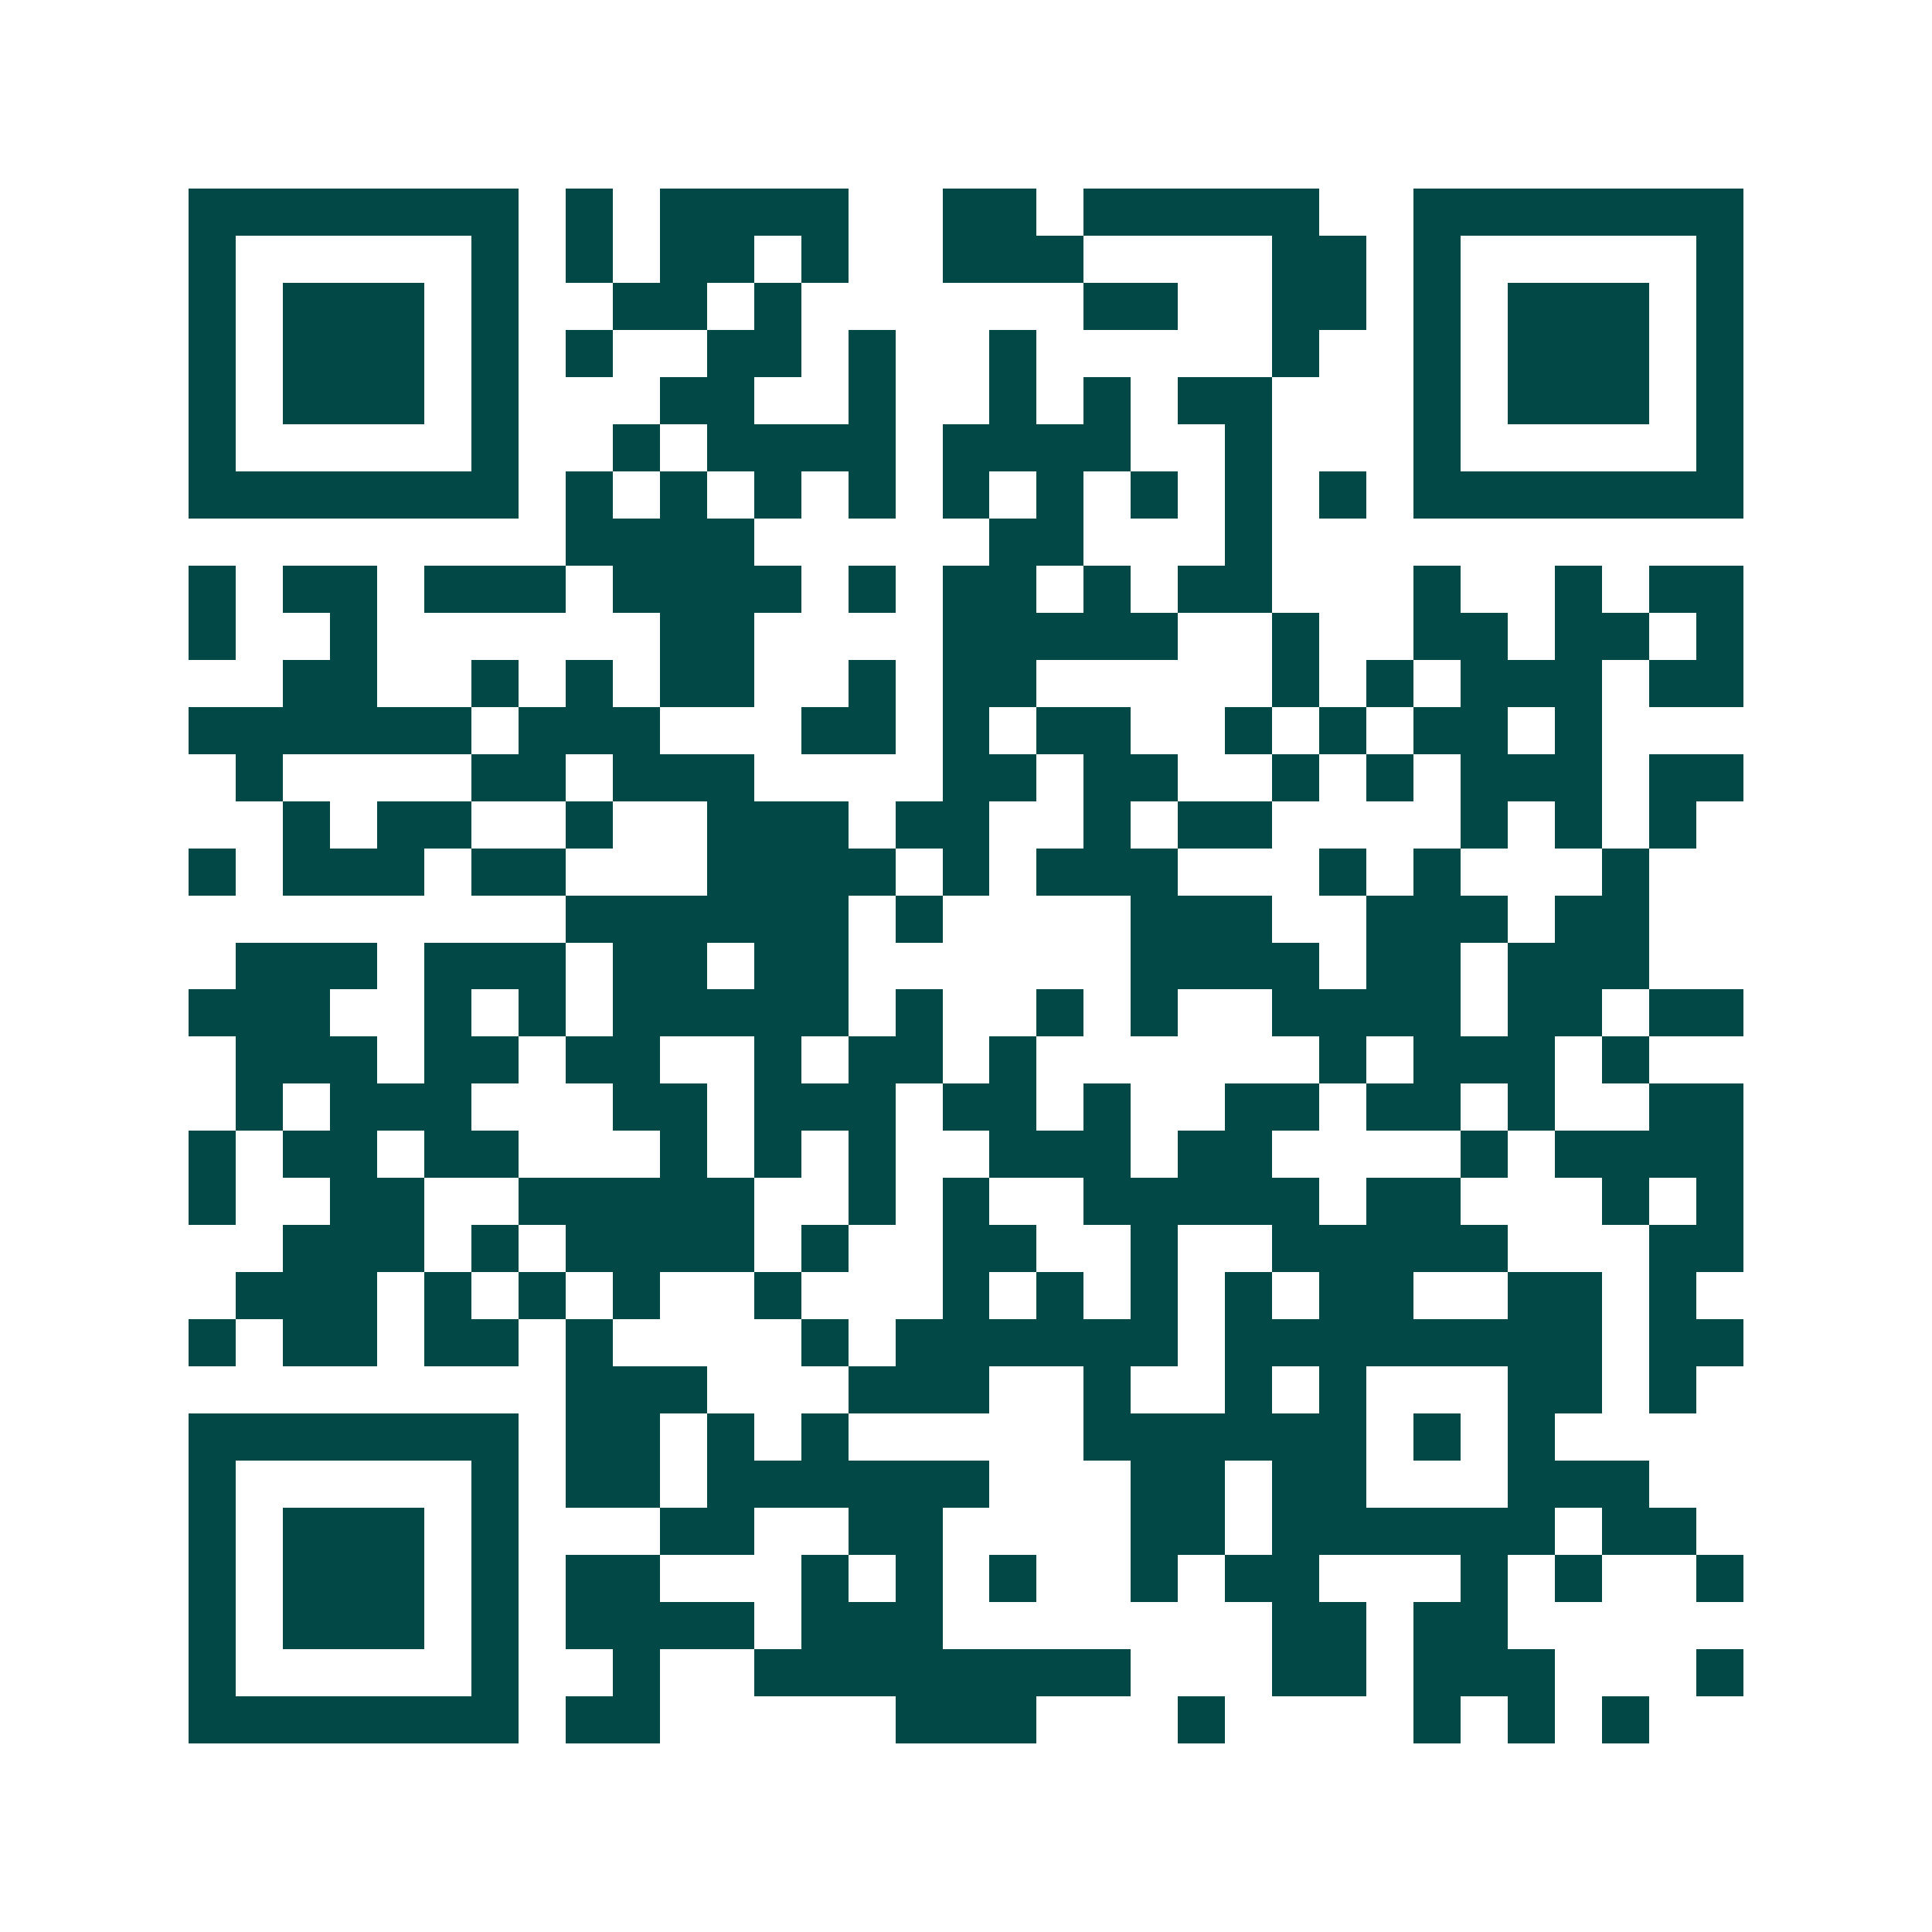 <svg xmlns="http://www.w3.org/2000/svg" width="200" height="200" viewBox="0 0 41 41" shape-rendering="crispEdges"><path fill="#ffffff" d="M0 0h41v41H0z"/><path stroke="#014847" d="M4 4.5h7m1 0h1m1 0h4m2 0h2m1 0h5m2 0h7M4 5.5h1m5 0h1m1 0h1m1 0h2m1 0h1m2 0h3m4 0h2m1 0h1m5 0h1M4 6.5h1m1 0h3m1 0h1m2 0h2m1 0h1m6 0h2m2 0h2m1 0h1m1 0h3m1 0h1M4 7.5h1m1 0h3m1 0h1m1 0h1m2 0h2m1 0h1m2 0h1m5 0h1m2 0h1m1 0h3m1 0h1M4 8.5h1m1 0h3m1 0h1m3 0h2m2 0h1m2 0h1m1 0h1m1 0h2m3 0h1m1 0h3m1 0h1M4 9.5h1m5 0h1m2 0h1m1 0h4m1 0h4m2 0h1m3 0h1m5 0h1M4 10.5h7m1 0h1m1 0h1m1 0h1m1 0h1m1 0h1m1 0h1m1 0h1m1 0h1m1 0h1m1 0h7M12 11.5h4m5 0h2m3 0h1M4 12.5h1m1 0h2m1 0h3m1 0h4m1 0h1m1 0h2m1 0h1m1 0h2m3 0h1m2 0h1m1 0h2M4 13.5h1m2 0h1m6 0h2m4 0h5m2 0h1m2 0h2m1 0h2m1 0h1M6 14.5h2m2 0h1m1 0h1m1 0h2m2 0h1m1 0h2m5 0h1m1 0h1m1 0h3m1 0h2M4 15.5h6m1 0h3m3 0h2m1 0h1m1 0h2m2 0h1m1 0h1m1 0h2m1 0h1M5 16.5h1m4 0h2m1 0h3m4 0h2m1 0h2m2 0h1m1 0h1m1 0h3m1 0h2M6 17.5h1m1 0h2m2 0h1m2 0h3m1 0h2m2 0h1m1 0h2m4 0h1m1 0h1m1 0h1M4 18.5h1m1 0h3m1 0h2m3 0h4m1 0h1m1 0h3m3 0h1m1 0h1m3 0h1M12 19.5h6m1 0h1m4 0h3m2 0h3m1 0h2M5 20.5h3m1 0h3m1 0h2m1 0h2m6 0h4m1 0h2m1 0h3M4 21.5h3m2 0h1m1 0h1m1 0h5m1 0h1m2 0h1m1 0h1m2 0h4m1 0h2m1 0h2M5 22.5h3m1 0h2m1 0h2m2 0h1m1 0h2m1 0h1m6 0h1m1 0h3m1 0h1M5 23.5h1m1 0h3m3 0h2m1 0h3m1 0h2m1 0h1m2 0h2m1 0h2m1 0h1m2 0h2M4 24.5h1m1 0h2m1 0h2m3 0h1m1 0h1m1 0h1m2 0h3m1 0h2m4 0h1m1 0h4M4 25.5h1m2 0h2m2 0h5m2 0h1m1 0h1m2 0h5m1 0h2m3 0h1m1 0h1M6 26.5h3m1 0h1m1 0h4m1 0h1m2 0h2m2 0h1m2 0h5m3 0h2M5 27.5h3m1 0h1m1 0h1m1 0h1m2 0h1m3 0h1m1 0h1m1 0h1m1 0h1m1 0h2m2 0h2m1 0h1M4 28.5h1m1 0h2m1 0h2m1 0h1m4 0h1m1 0h6m1 0h8m1 0h2M12 29.5h3m3 0h3m2 0h1m2 0h1m1 0h1m3 0h2m1 0h1M4 30.5h7m1 0h2m1 0h1m1 0h1m5 0h6m1 0h1m1 0h1M4 31.5h1m5 0h1m1 0h2m1 0h6m3 0h2m1 0h2m3 0h3M4 32.5h1m1 0h3m1 0h1m3 0h2m2 0h2m4 0h2m1 0h6m1 0h2M4 33.5h1m1 0h3m1 0h1m1 0h2m3 0h1m1 0h1m1 0h1m2 0h1m1 0h2m3 0h1m1 0h1m2 0h1M4 34.5h1m1 0h3m1 0h1m1 0h4m1 0h3m7 0h2m1 0h2M4 35.5h1m5 0h1m2 0h1m2 0h8m3 0h2m1 0h3m3 0h1M4 36.5h7m1 0h2m5 0h3m3 0h1m4 0h1m1 0h1m1 0h1"/></svg>
